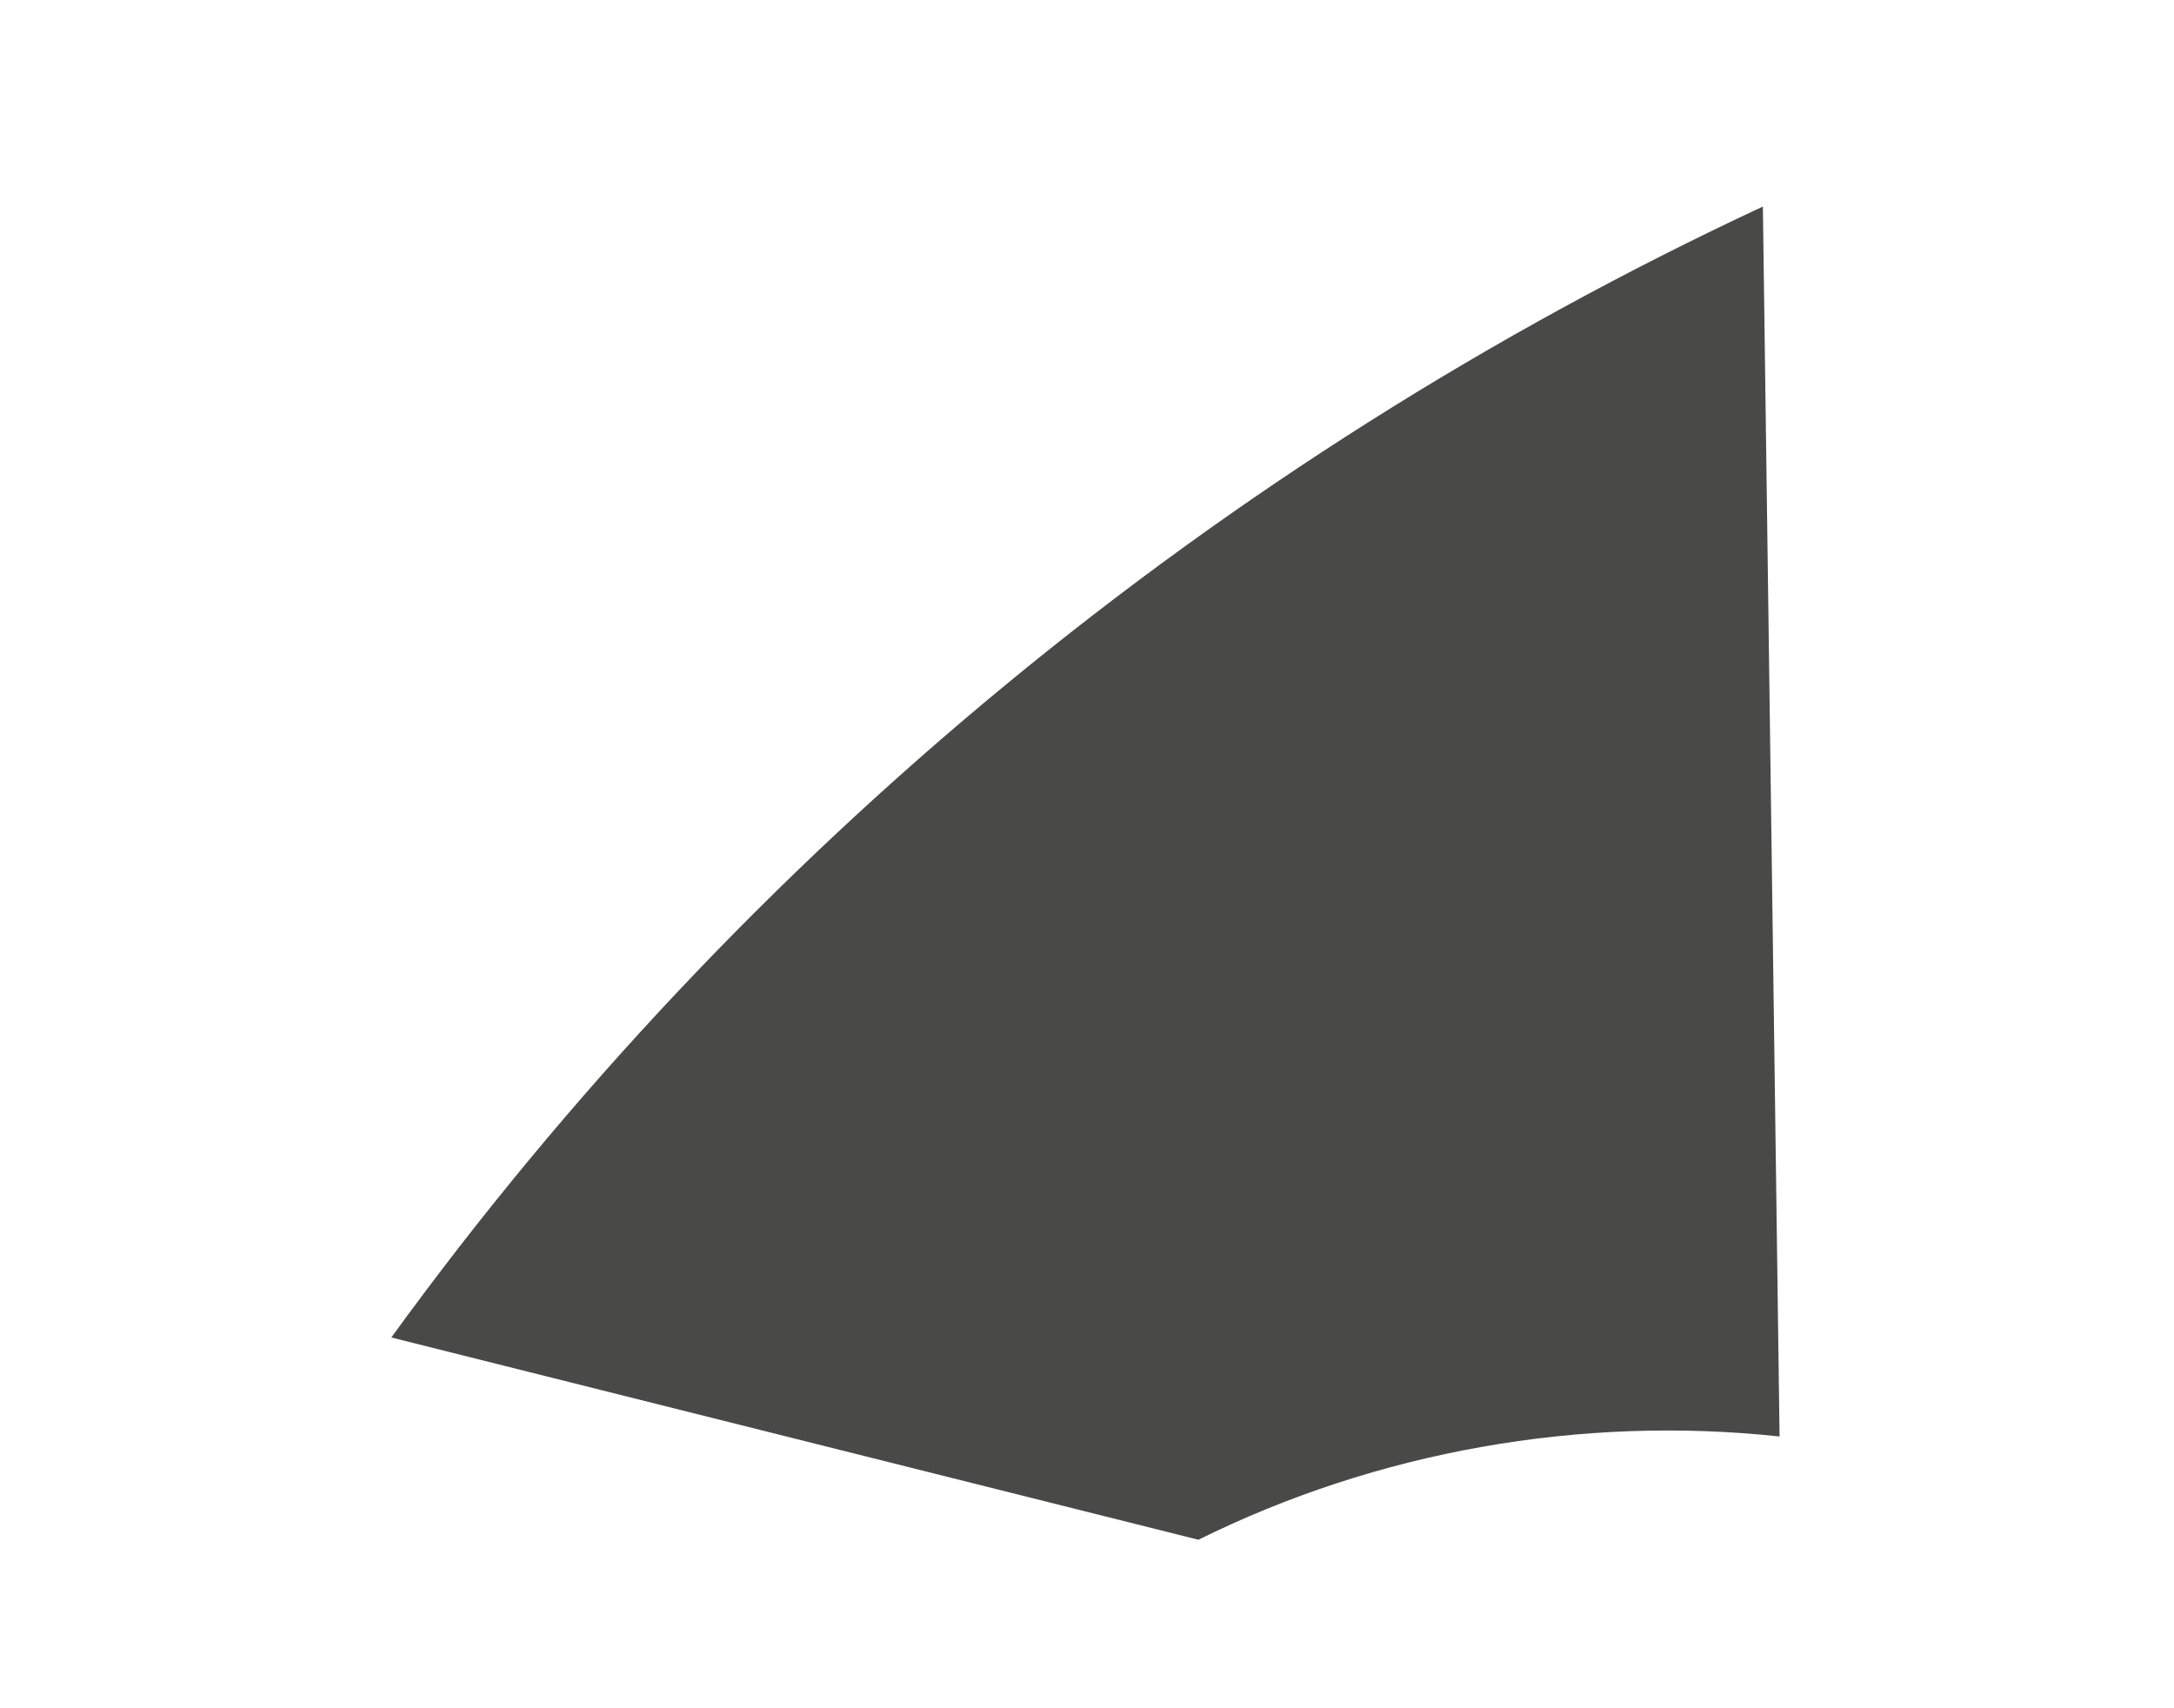 <svg enable-background="new 0 0 56 44" height="44" viewBox="0 0 56 44" width="56" xmlns="http://www.w3.org/2000/svg"><path d="m10.08 34.45c9.06-12.49 21.34-22.61 35.33-29.13.14 10.56.29 21.12.43 31.68-5.11-.55-10.37.38-14.97 2.66" fill="#494948"/></svg>
